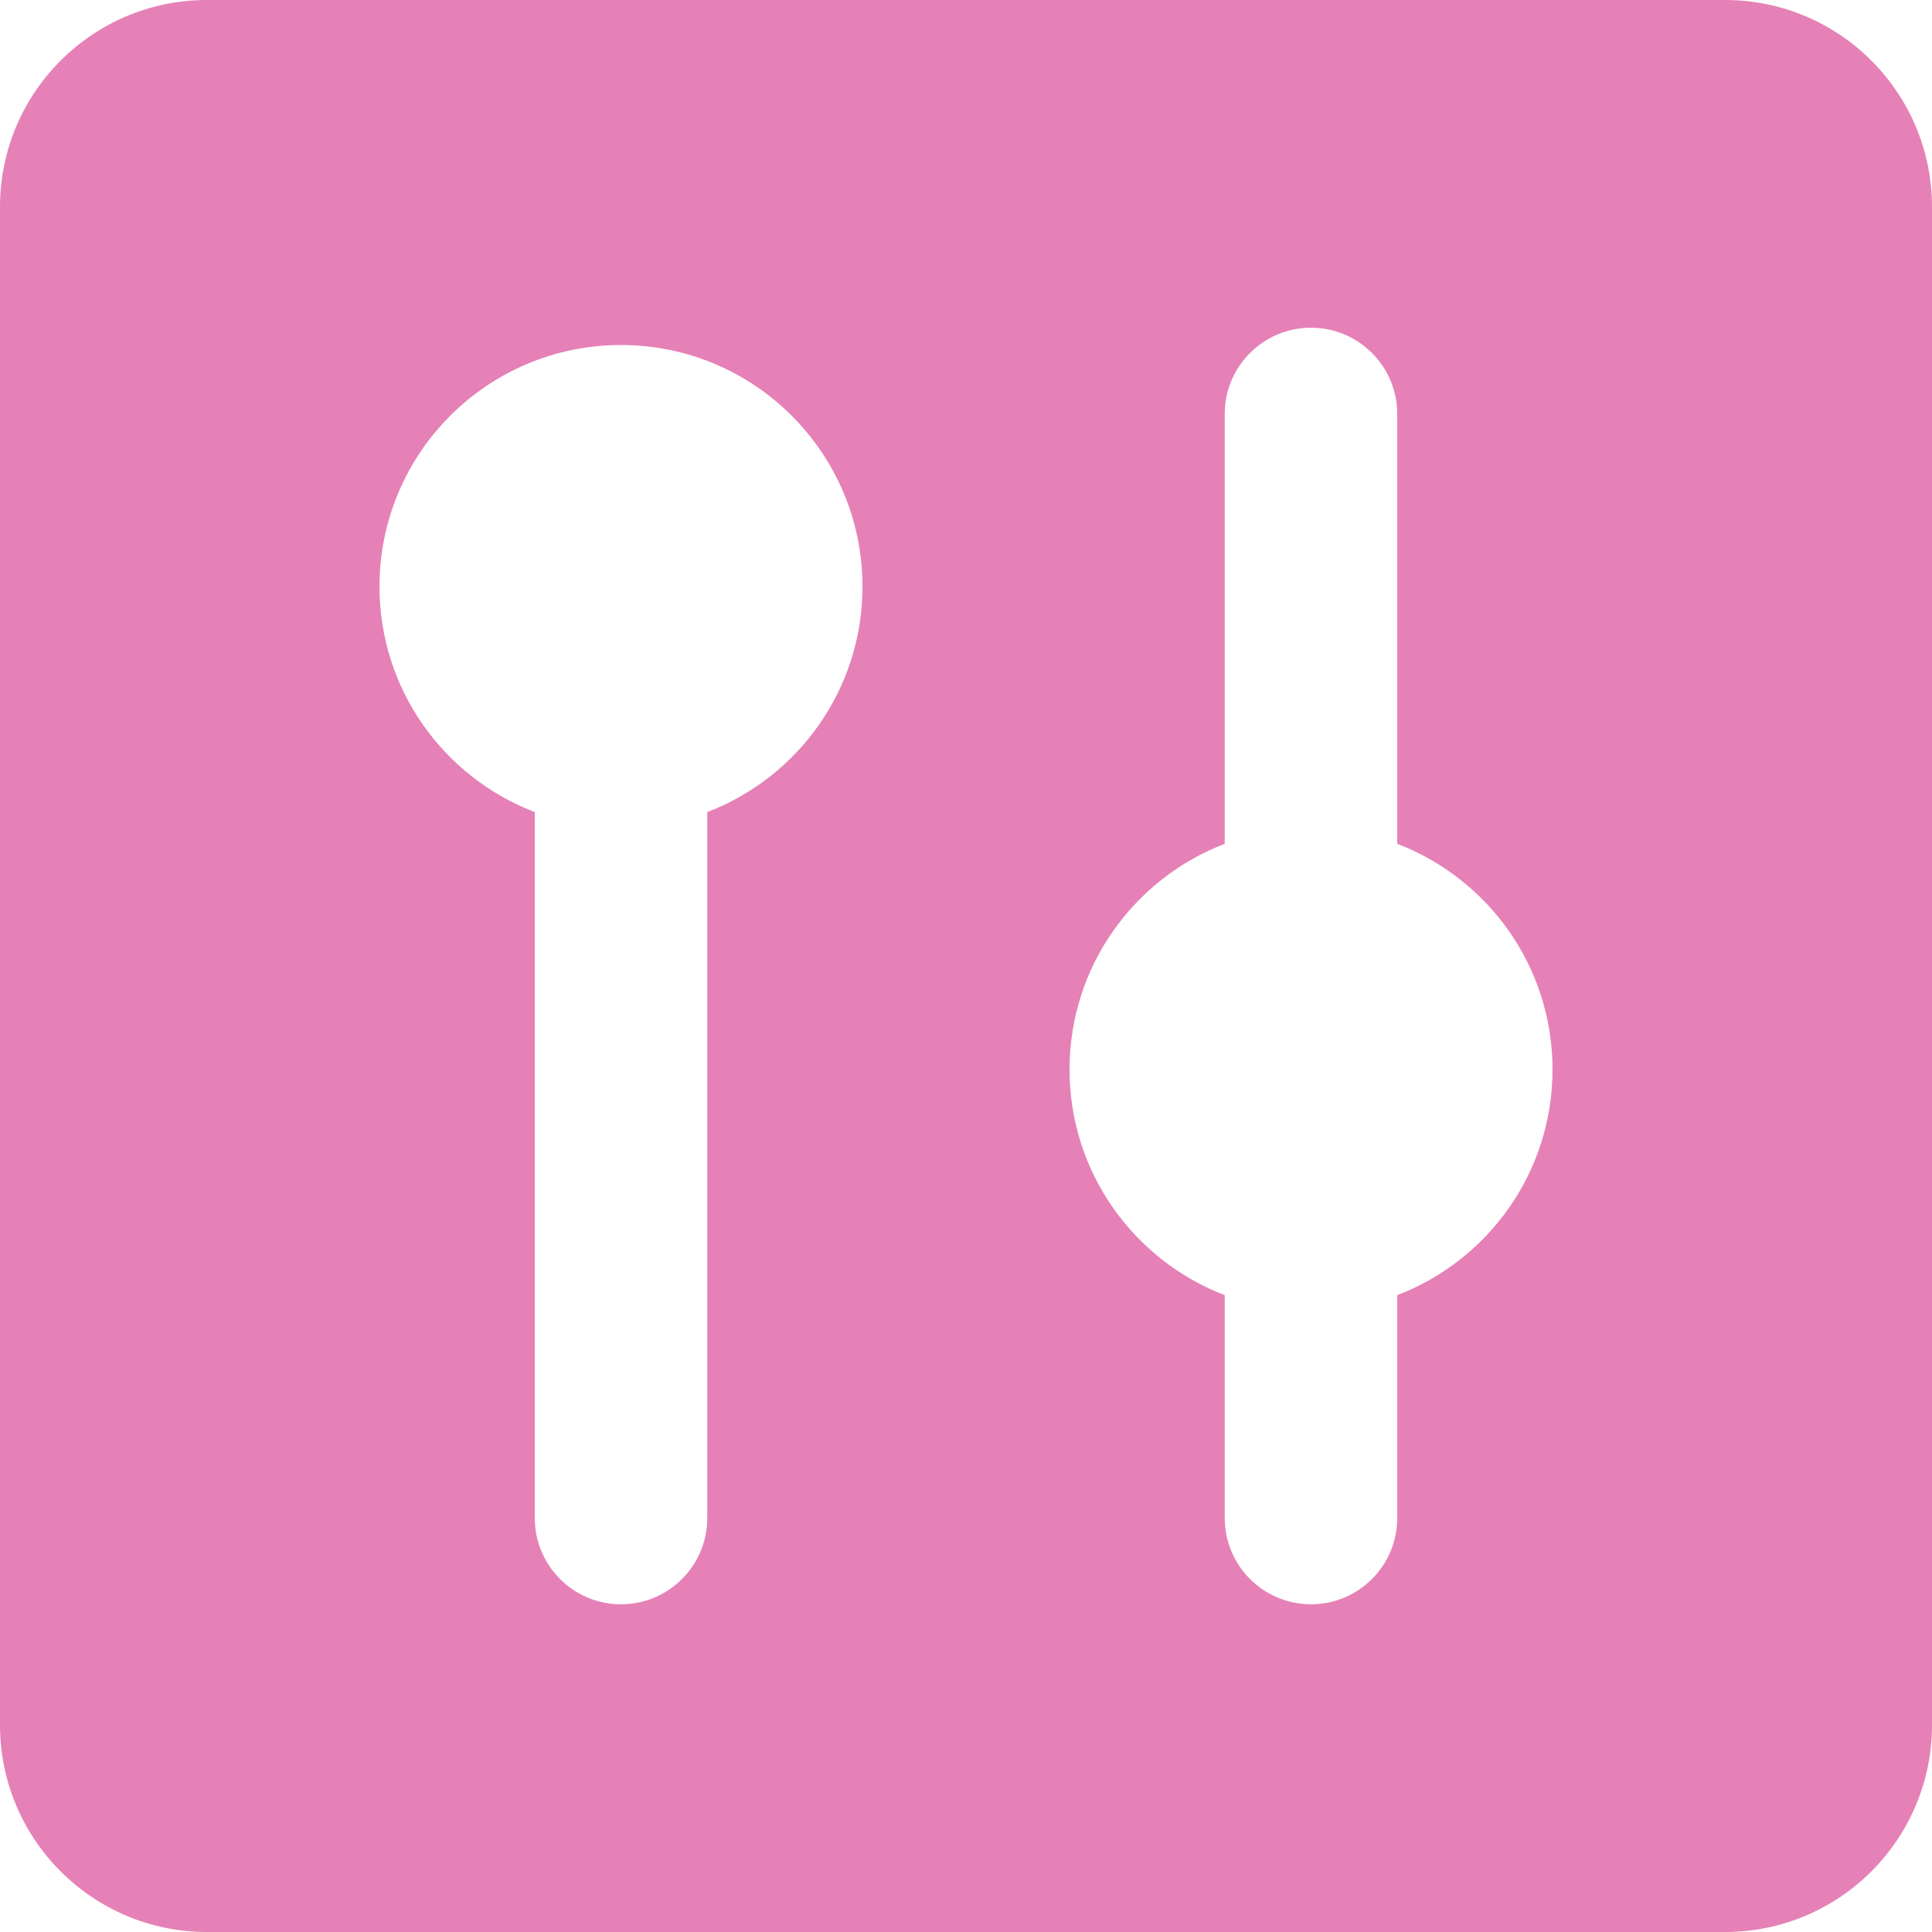 <?xml version="1.0" encoding="UTF-8"?> <svg xmlns="http://www.w3.org/2000/svg" width="24" height="24" viewBox="0 0 24 24" fill="none"><path fill-rule="evenodd" clip-rule="evenodd" d="M2.571 0C1.151 6.20743e-08 -6.20777e-08 1.151 0 2.571L8.24271e-07 21.429C8.86348e-07 22.849 1.151 24 2.571 24H21.429C22.849 24 24 22.849 24 21.429V2.571C24 1.151 22.849 7.48519e-07 21.429 8.10597e-07L2.571 0ZM6.643 10.088V18.857C6.643 19.449 7.123 19.929 7.714 19.929C8.306 19.929 8.786 19.449 8.786 18.857V10.088C9.913 9.657 10.714 8.565 10.714 7.286C10.714 5.629 9.371 4.286 7.714 4.286C6.057 4.286 4.714 5.629 4.714 7.286C4.714 8.565 5.515 9.657 6.643 10.088ZM19.286 13.286C19.286 14.565 18.485 15.657 17.357 16.089V18.857C17.357 19.449 16.877 19.929 16.286 19.929C15.694 19.929 15.214 19.449 15.214 18.857V16.089C14.087 15.657 13.286 14.565 13.286 13.286C13.286 12.006 14.087 10.914 15.214 10.482V5.143C15.214 4.551 15.694 4.071 16.286 4.071C16.877 4.071 17.357 4.551 17.357 5.143V10.482C18.485 10.914 19.286 12.006 19.286 13.286Z" fill="#E581B6"></path></svg> 